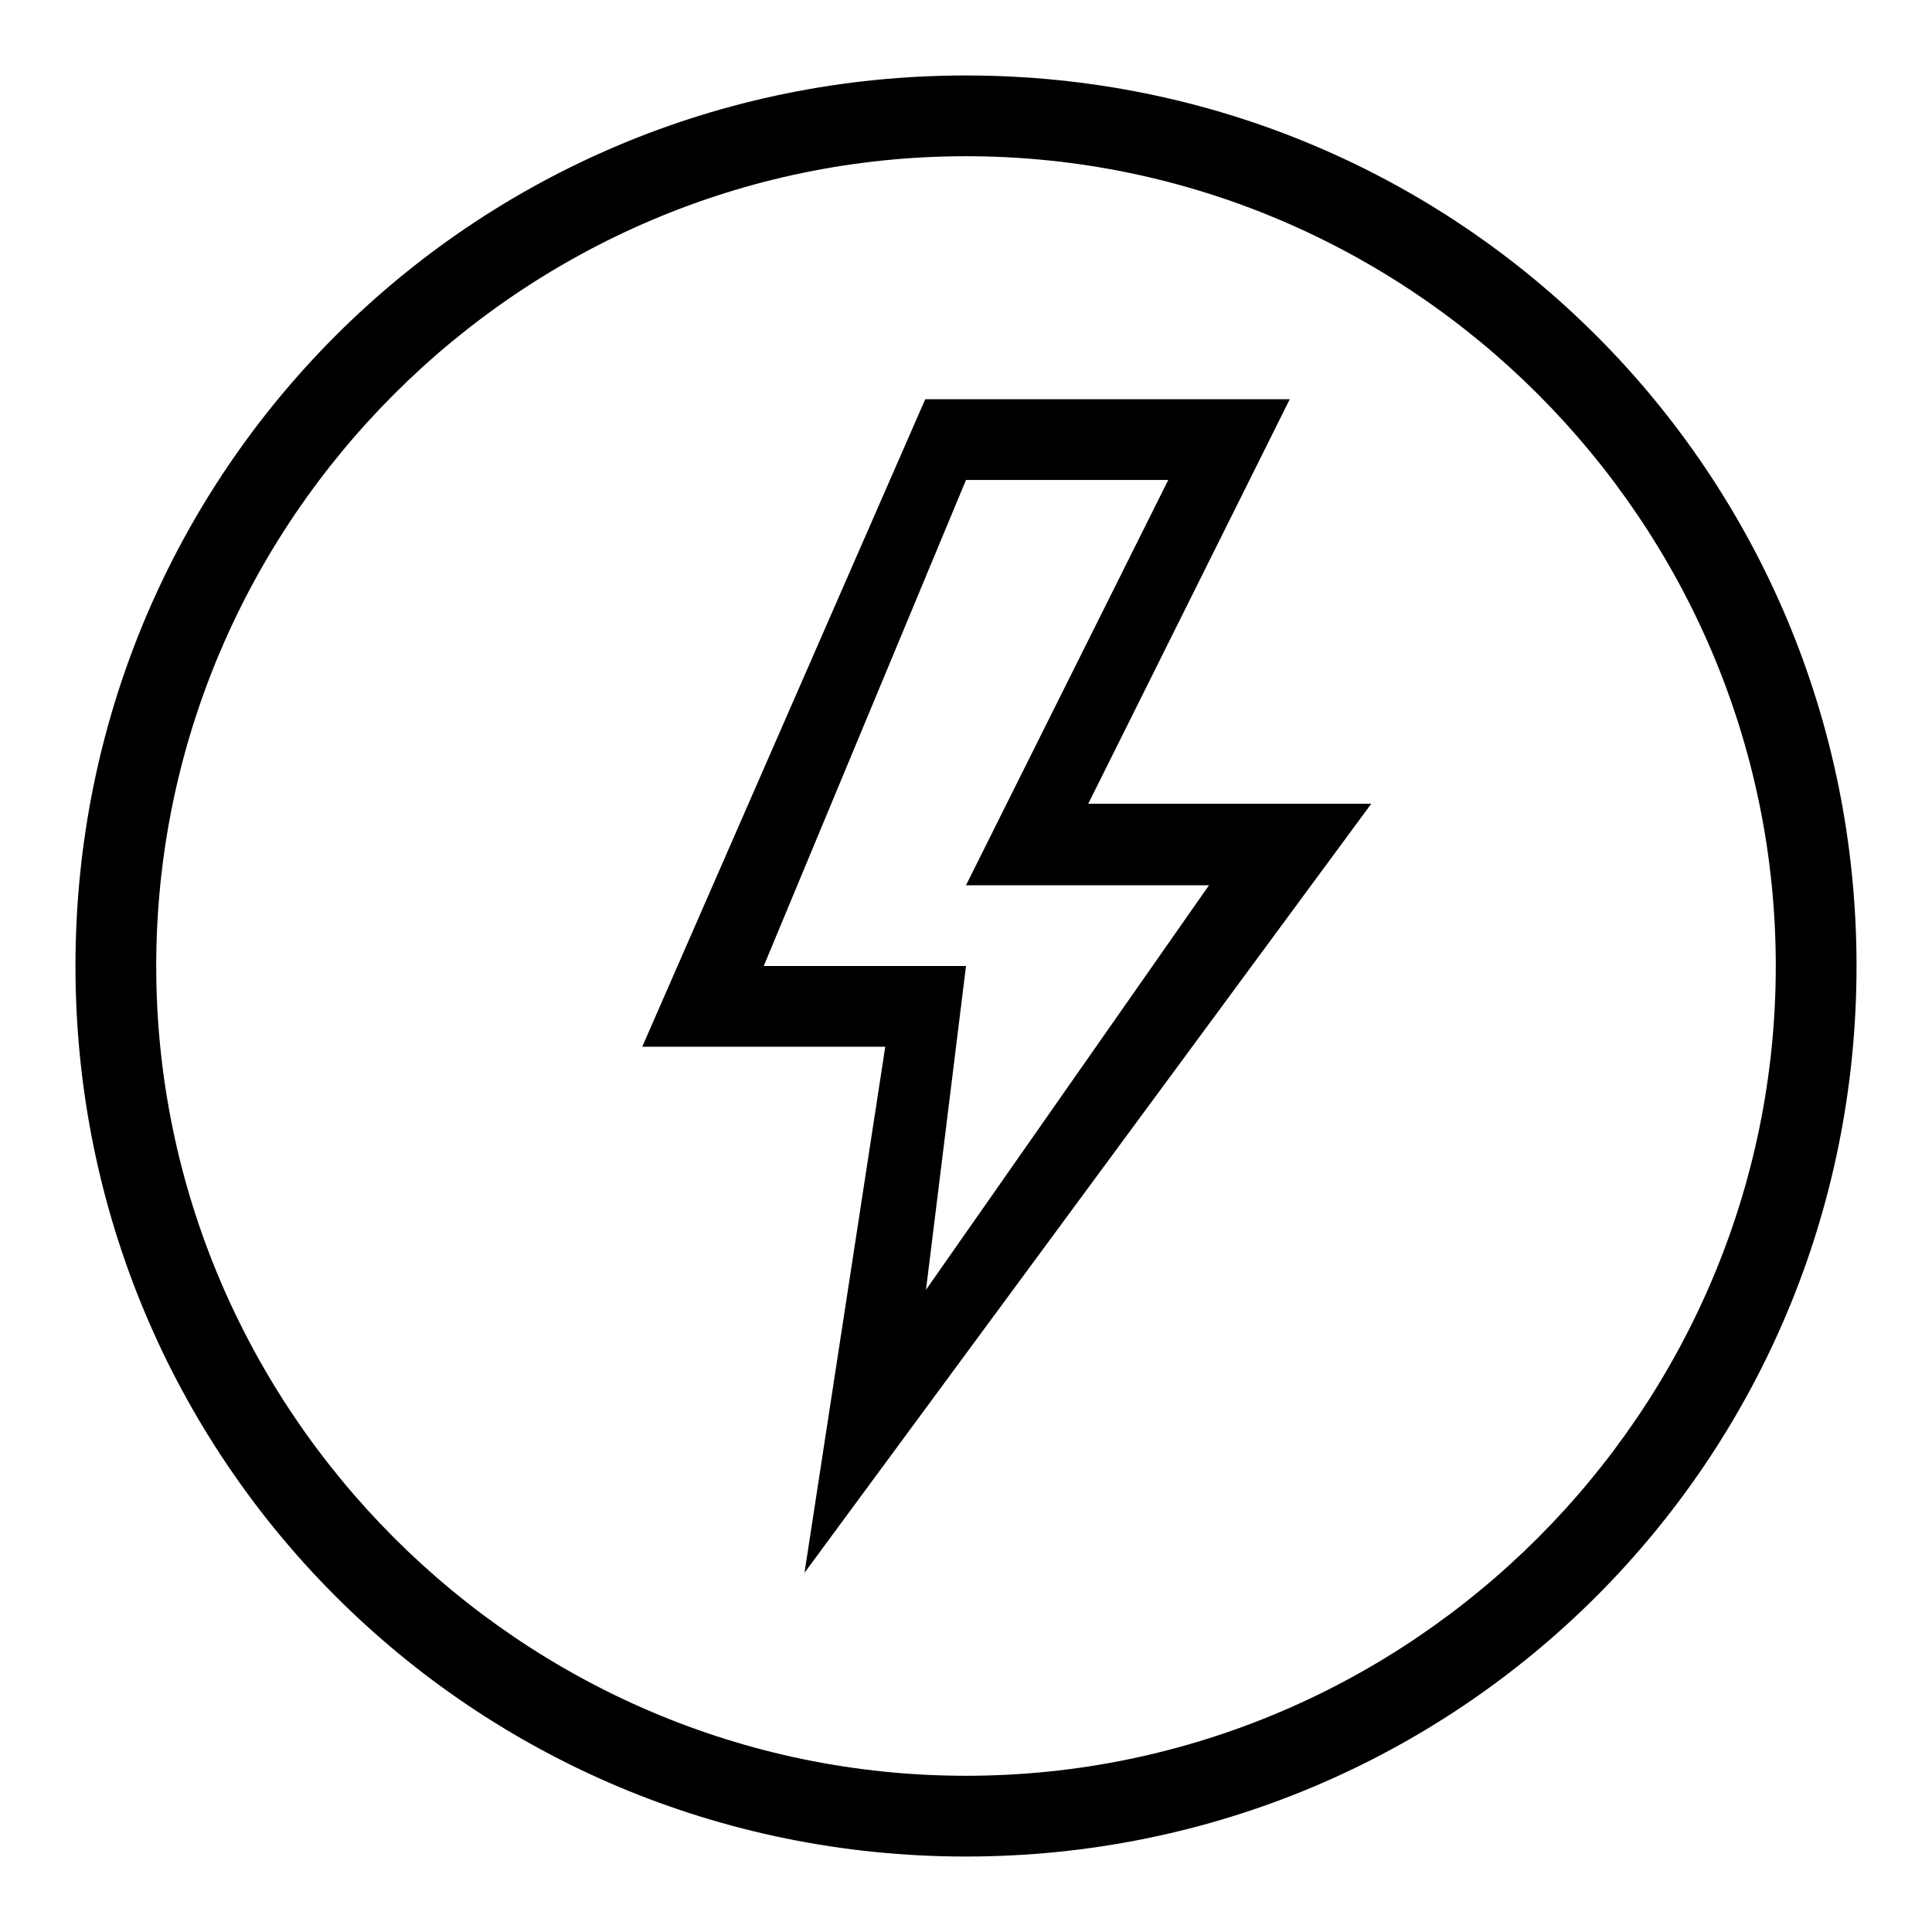 <?xml version="1.0" encoding="utf-8"?>
<!-- Svg Vector Icons : http://www.onlinewebfonts.com/icon -->
<!DOCTYPE svg PUBLIC "-//W3C//DTD SVG 1.1//EN" "http://www.w3.org/Graphics/SVG/1.1/DTD/svg11.dtd">
<svg version="1.1" xmlns="http://www.w3.org/2000/svg" xmlns:xlink="http://www.w3.org/1999/xlink" x="0px" y="0px" viewBox="0 0 256 256" enable-background="new 0 0 256 256" xml:space="preserve">
<g> <path fill="#000000" d="M170.9,52.9h-48.3l-37.5,85.8h32.2l-10.7,69.7l75.1-101.9h-37.5L170.9,52.9L170.9,52.9z M160.2,117.3 l-37.5,53.6L128,128h-26.8L128,63.6h26.8L128,117.3H160.2z M128,10C62.6,10,10,62.6,10,128s52.6,118,118,118s118-52.6,118-118 S193.4,10,128,10z M128,235.3C69,235.3,20.7,187,20.7,128S69,20.7,128,20.7S235.3,69,235.3,128S187,235.3,128,235.3z"/></g>
</svg>